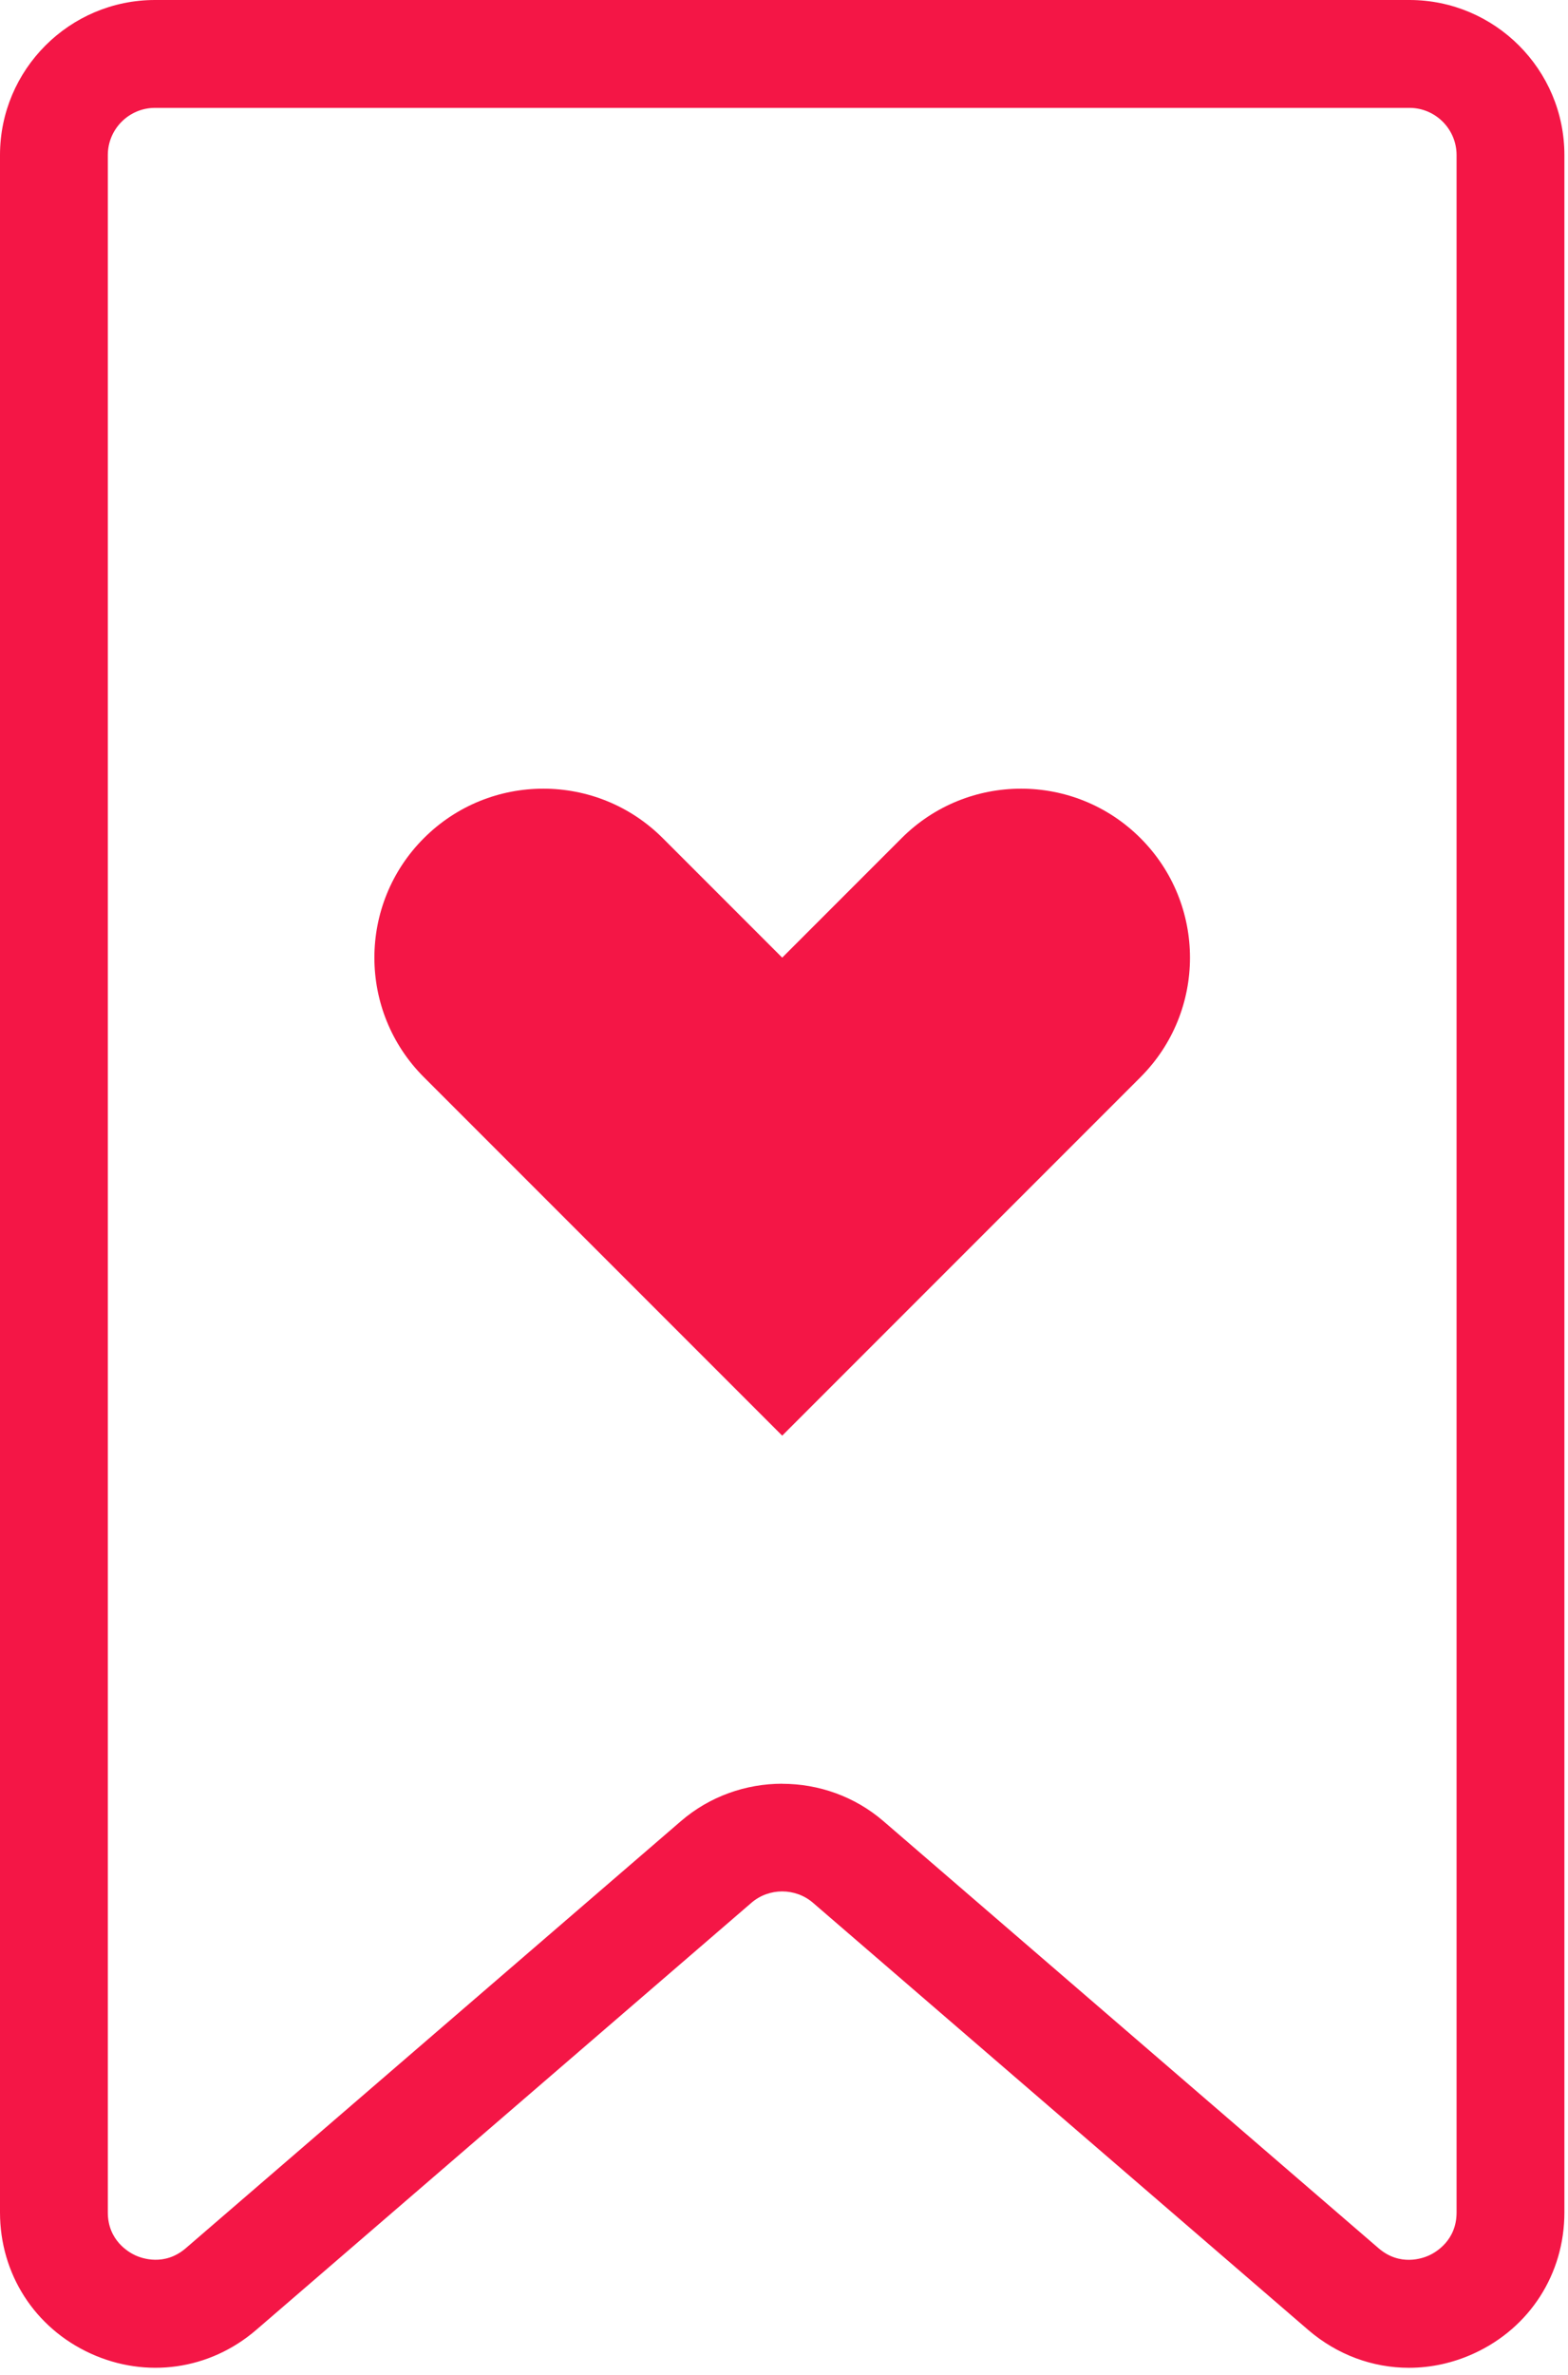 <svg width="144" height="218" viewBox="0 0 144 218" fill="none" xmlns="http://www.w3.org/2000/svg">
<g id="Group 198">
<g id="Frame" clip-path="url(#clip0_3006_3425)">
<g id="DEV">
<path id="Vector" d="M104.74 76.941C110.799 83 110.799 92.822 104.74 98.88L71.834 131.787L38.927 98.88C32.868 92.822 32.868 83 38.927 76.941C44.986 70.882 54.808 70.882 60.867 76.941L71.834 87.907L82.8 76.941C88.859 70.882 98.681 70.882 104.74 76.941Z" fill="#F41646"/>
</g>
<g id="Brand">
<path id="Vector_2" d="M129.392 217.355C126.068 217.355 122.801 216.167 120.139 213.877L74.663 174.67C73.048 173.277 70.616 173.277 69.007 174.67L23.53 213.877C19.26 217.553 13.43 218.382 8.306 216.037C3.181 213.691 0 208.728 0 203.096V14.235C0 6.387 6.387 0 14.235 0H129.435C137.283 0 143.67 6.387 143.67 14.235V203.096C143.67 208.734 140.489 213.691 135.364 216.037C133.433 216.922 131.403 217.355 129.392 217.355ZM71.835 163.746C75.158 163.746 78.482 164.891 81.131 167.175L126.607 206.382C128.562 208.065 130.648 207.31 131.242 207.038C131.836 206.766 133.767 205.676 133.767 203.102V14.235C133.767 11.846 131.824 9.902 129.435 9.902H14.235C11.846 9.902 9.902 11.846 9.902 14.235V203.096C9.902 205.676 11.839 206.759 12.427 207.032C13.021 207.304 15.107 208.059 17.063 206.376L62.539 167.169C65.188 164.885 68.511 163.74 71.835 163.74V163.746Z" fill="#F41646"/>
</g>
</g>
</g>
<defs>
<clipPath id="clip0_3006_3425">
<rect width="143.67" height="217.355" fill="white"/>
</clipPath>
</defs>
</svg>
